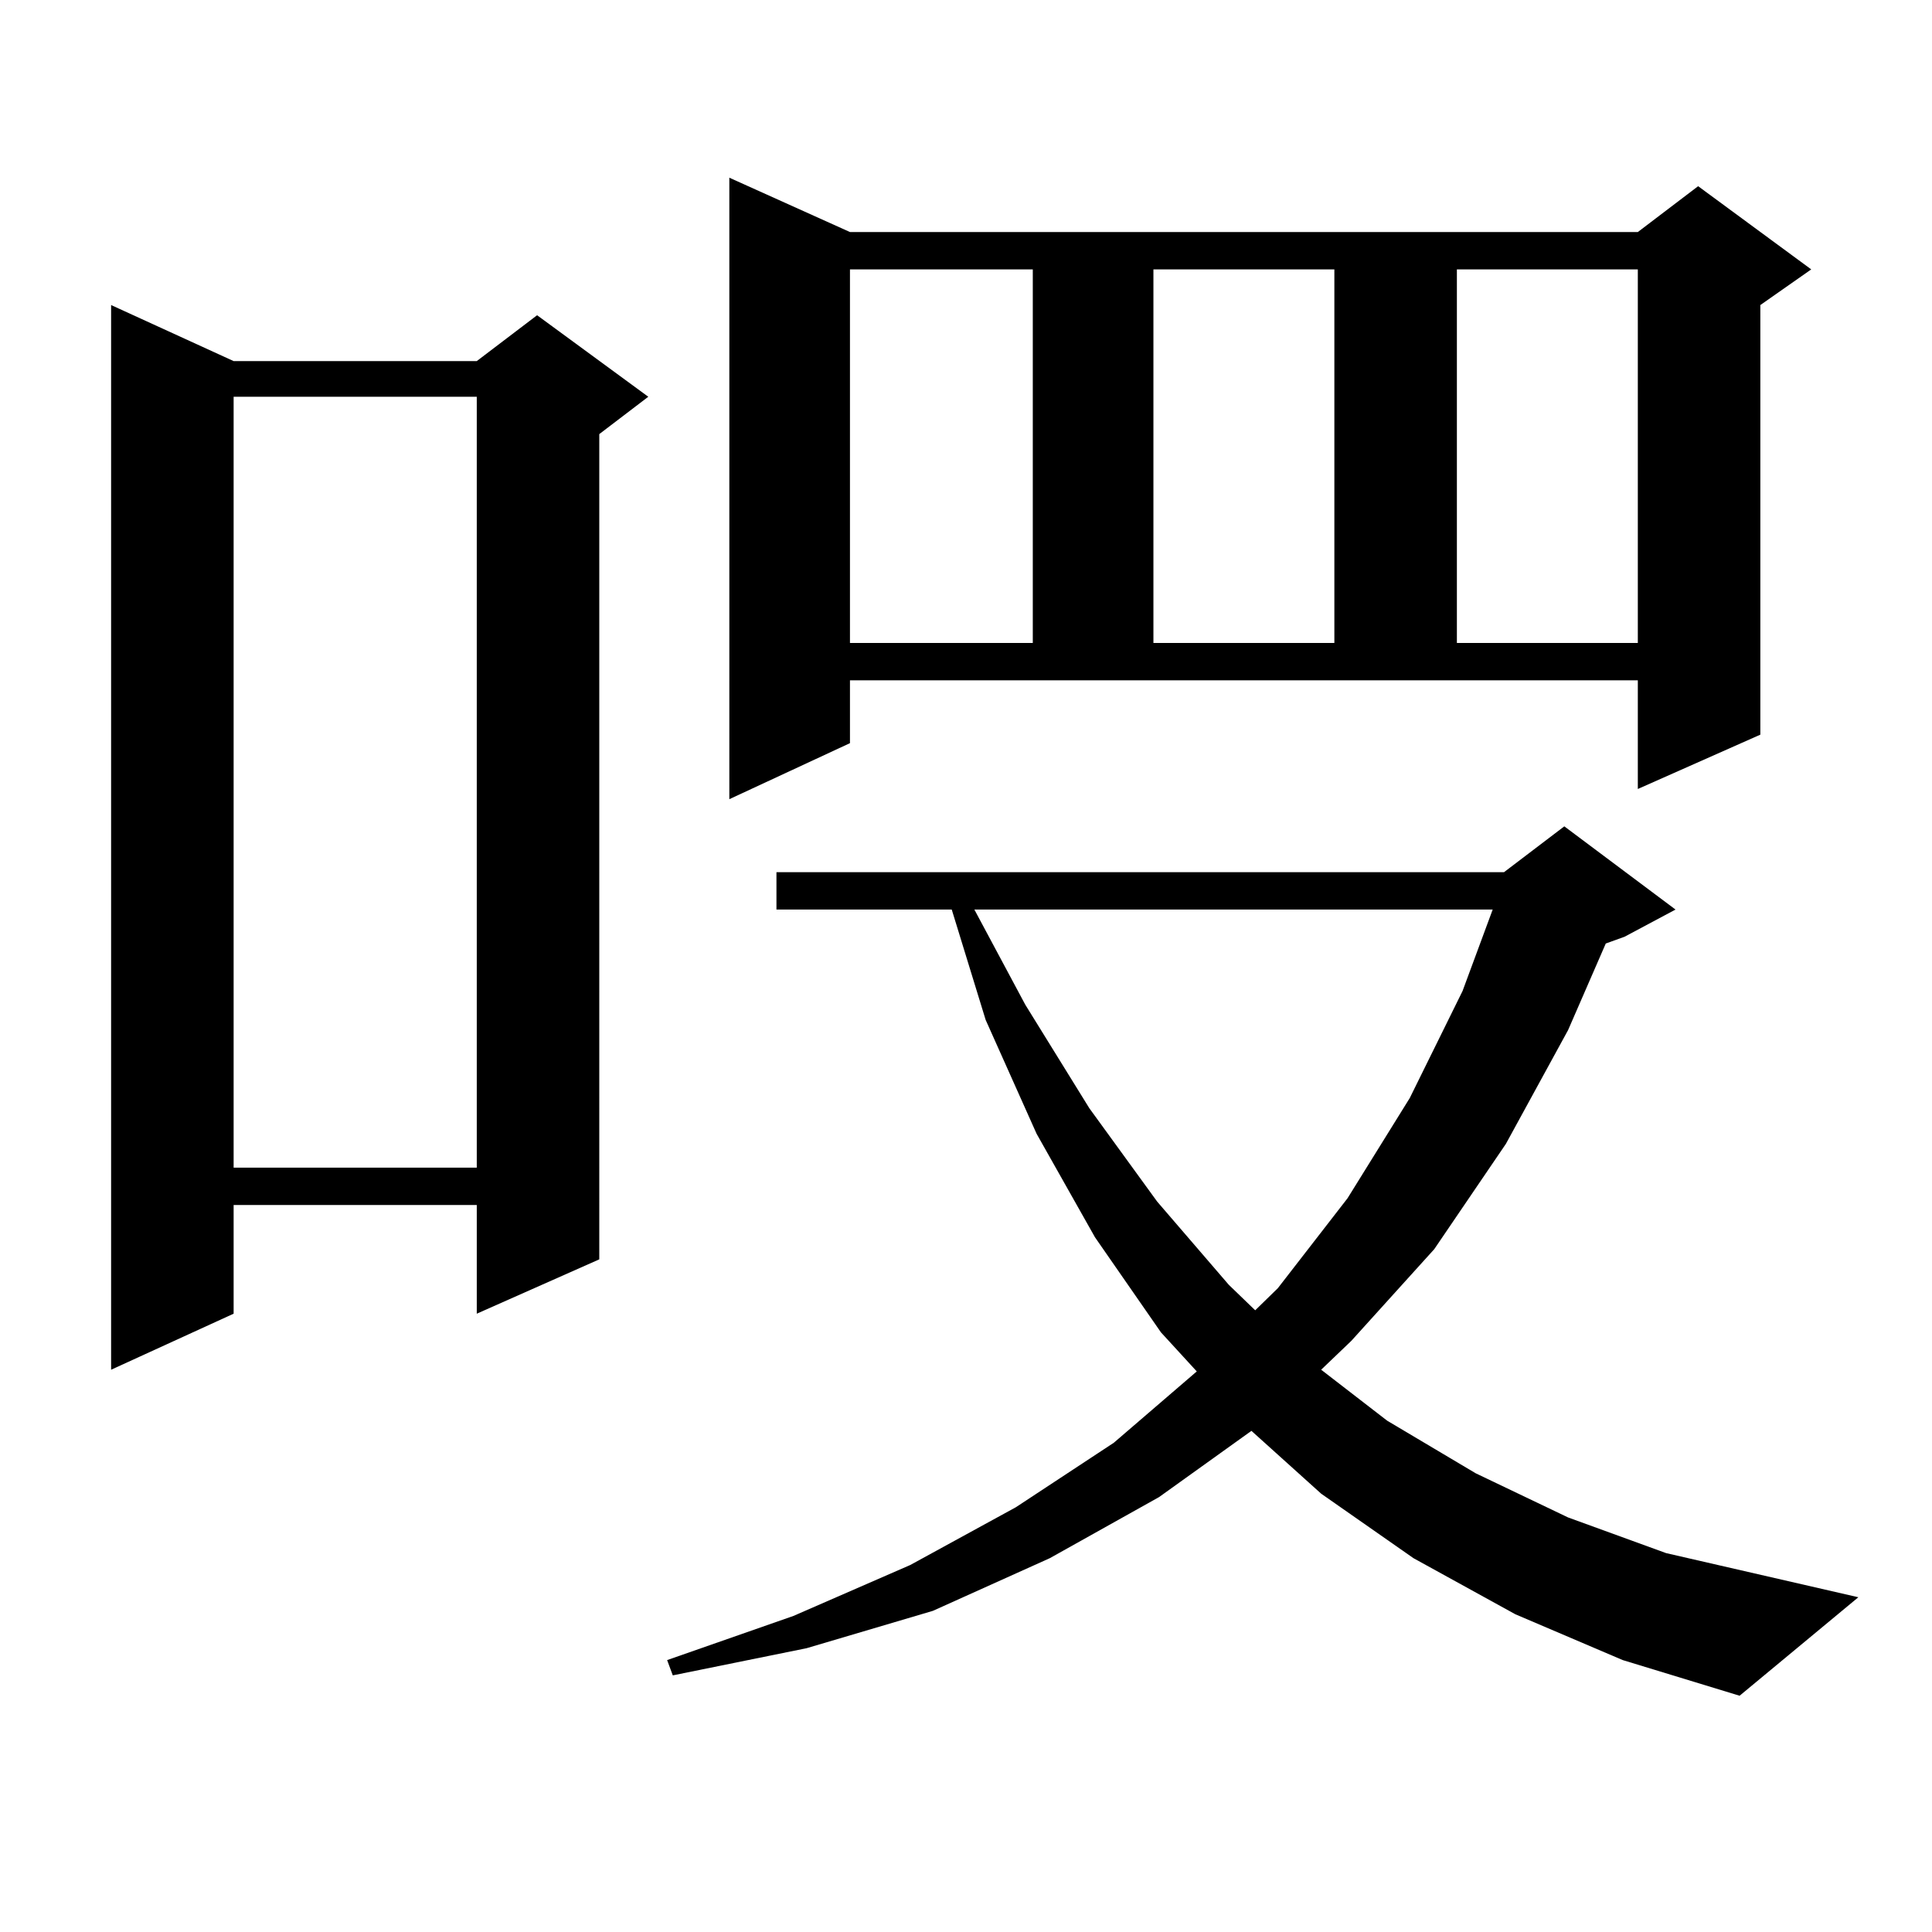<?xml version="1.0" encoding="utf-8"?>
<!-- Generator: Adobe Illustrator 16.0.0, SVG Export Plug-In . SVG Version: 6.00 Build 0)  -->
<!DOCTYPE svg PUBLIC "-//W3C//DTD SVG 1.1//EN" "http://www.w3.org/Graphics/SVG/1.1/DTD/svg11.dtd">
<svg version="1.1" id="图层_1" xmlns="http://www.w3.org/2000/svg" xmlns:xlink="http://www.w3.org/1999/xlink" x="0px" y="0px"
	 width="1000px" height="1000px" viewBox="0 0 1000 1000" enable-background="new 0 0 1000 1000" xml:space="preserve">
<path d="M120.924,186.898h125.851l31.219-23.73l57.56,42.188l-25.365,19.336V651.84l-63.413,28.125v-56.25H120.924v56.25
	l-63.413,29.004V157.894L120.924,186.898z M120.924,205.355v399.023h125.851V205.355H120.924z M784.322,835.531l-52.682-29.004
	l-47.804-33.398l-36.097-32.52l-47.804,34.277l-56.584,31.641l-60.486,27.246l-65.364,19.336l-69.267,14.063l-2.927-7.91
	l65.364-22.852l60.486-26.367l54.633-29.883l50.73-33.398l42.926-36.914l-18.536-20.215l-34.146-49.219l-30.243-53.613
	l-26.341-58.887l-17.561-57.129h-90.729v-19.336h376.576l31.219-23.73l57.56,43.066l-26.341,14.063l-9.756,3.516l-19.512,44.824
	l-32.194,58.887l-37.072,54.492l-42.926,47.461l-15.609,14.941l34.146,26.367l45.853,27.246l47.804,22.852l50.73,18.457
	l99.51,22.852l-61.462,50.977l-60.486-18.457L784.322,835.531z M439.94,384.652l-62.438,29.004V91.976l62.438,28.125h407.795
	l31.219-23.73l58.535,43.066l-26.341,18.457v222.363l-63.413,28.125v-56.25H439.94V384.652z M439.94,139.437v193.359h94.632V139.437
	H439.94z M504.329,470.785l26.341,49.219l33.17,53.613l35.121,48.34l37.072,43.066l13.658,13.184l11.707-11.426l36.097-46.582
	l32.194-51.855l27.316-55.371l15.609-42.188H504.329z M597.01,139.437v193.359h93.656V139.437H597.01z M754.079,139.437v193.359
	h93.656V139.437H754.079z"/>
</svg>
